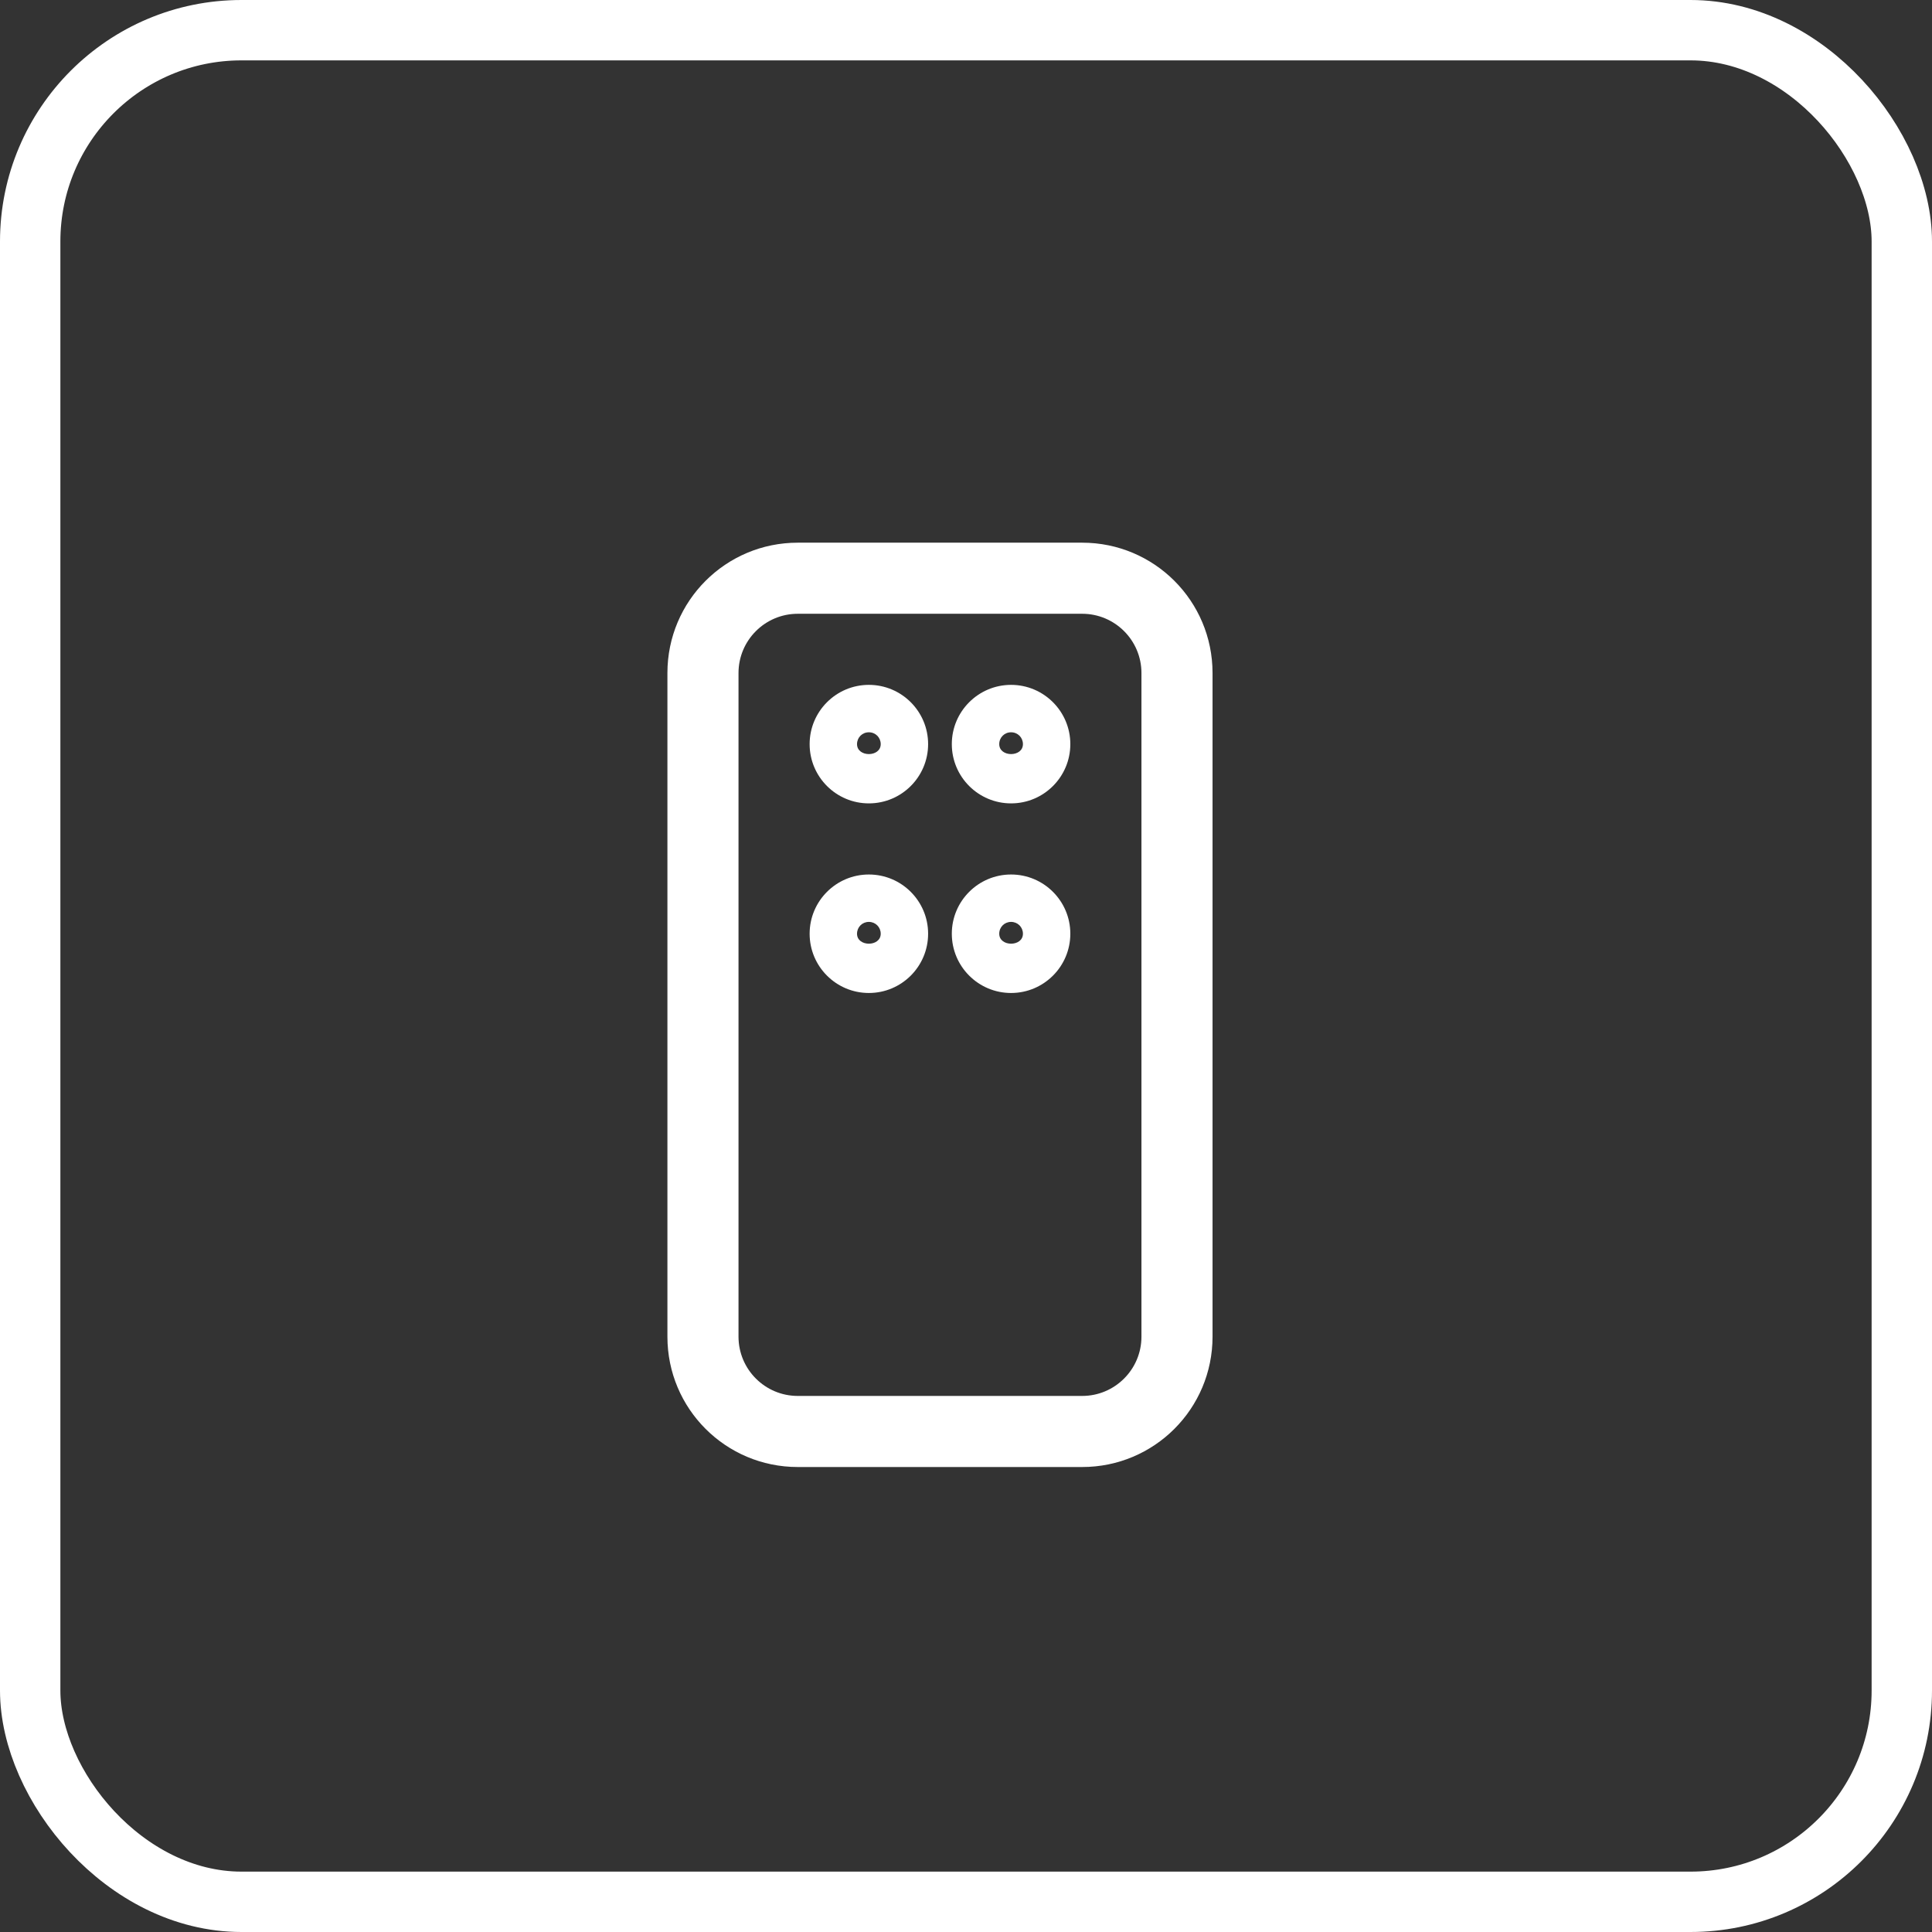 <svg width="64" height="64" viewBox="0 0 64 64" fill="none" xmlns="http://www.w3.org/2000/svg">
<rect x="0" y="0" width="64" height="64" fill="#333333" stroke="none"/>
<rect x="1" y="1" width="62" height="62" rx="7" stroke="white" stroke-width="2"/>
<path d="M35.849 17.977H26.427C24.04 17.977 22.109 19.908 22.109 22.295V44.279C22.109 46.666 24.04 48.597 26.427 48.597H35.849C38.236 48.597 40.167 46.666 40.167 44.279V22.295C40.167 19.908 38.236 17.977 35.849 17.977ZM37.812 44.279C37.812 45.362 36.932 46.242 35.849 46.242H26.427C25.344 46.242 24.464 45.362 24.464 44.279V22.295C24.464 21.211 25.344 20.332 26.427 20.332H35.849C36.932 20.332 37.812 21.211 37.812 22.295V44.279Z" fill="white"/>
<path d="M28.782 26.613C29.866 26.613 30.745 25.734 30.745 24.65C30.745 23.567 29.866 22.687 28.782 22.687C27.699 22.687 26.82 23.567 26.82 24.65C26.82 25.734 27.699 26.613 28.782 26.613ZM28.782 24.258C29.002 24.258 29.175 24.43 29.175 24.65C29.175 25.09 28.39 25.09 28.39 24.65C28.39 24.43 28.563 24.258 28.782 24.258Z" fill="white"/>
<path d="M33.493 22.687C32.41 22.687 31.53 23.567 31.53 24.65C31.53 25.734 32.41 26.613 33.493 26.613C34.577 26.613 35.456 25.734 35.456 24.65C35.456 23.567 34.577 22.687 33.493 22.687ZM33.101 24.65C33.101 24.43 33.273 24.258 33.493 24.258C33.713 24.258 33.886 24.43 33.886 24.65C33.886 25.09 33.101 25.09 33.101 24.65Z" fill="white"/>
<path d="M33.493 28.969C32.41 28.969 31.53 29.848 31.53 30.931C31.53 32.015 32.41 32.894 33.493 32.894C34.577 32.894 35.456 32.015 35.456 30.931C35.456 29.848 34.577 28.969 33.493 28.969ZM33.101 30.931C33.101 30.712 33.273 30.539 33.493 30.539C33.713 30.539 33.886 30.712 33.886 30.931C33.886 31.371 33.101 31.371 33.101 30.931Z" fill="white"/>
<path d="M28.782 32.894C29.866 32.894 30.745 32.015 30.745 30.931C30.745 29.848 29.866 28.969 28.782 28.969C27.699 28.969 26.82 29.848 26.82 30.931C26.82 32.015 27.699 32.894 28.782 32.894ZM28.782 30.539C29.002 30.539 29.175 30.712 29.175 30.931C29.175 31.371 28.39 31.371 28.39 30.931C28.39 30.712 28.563 30.539 28.782 30.539Z" fill="white"/>
</svg>
